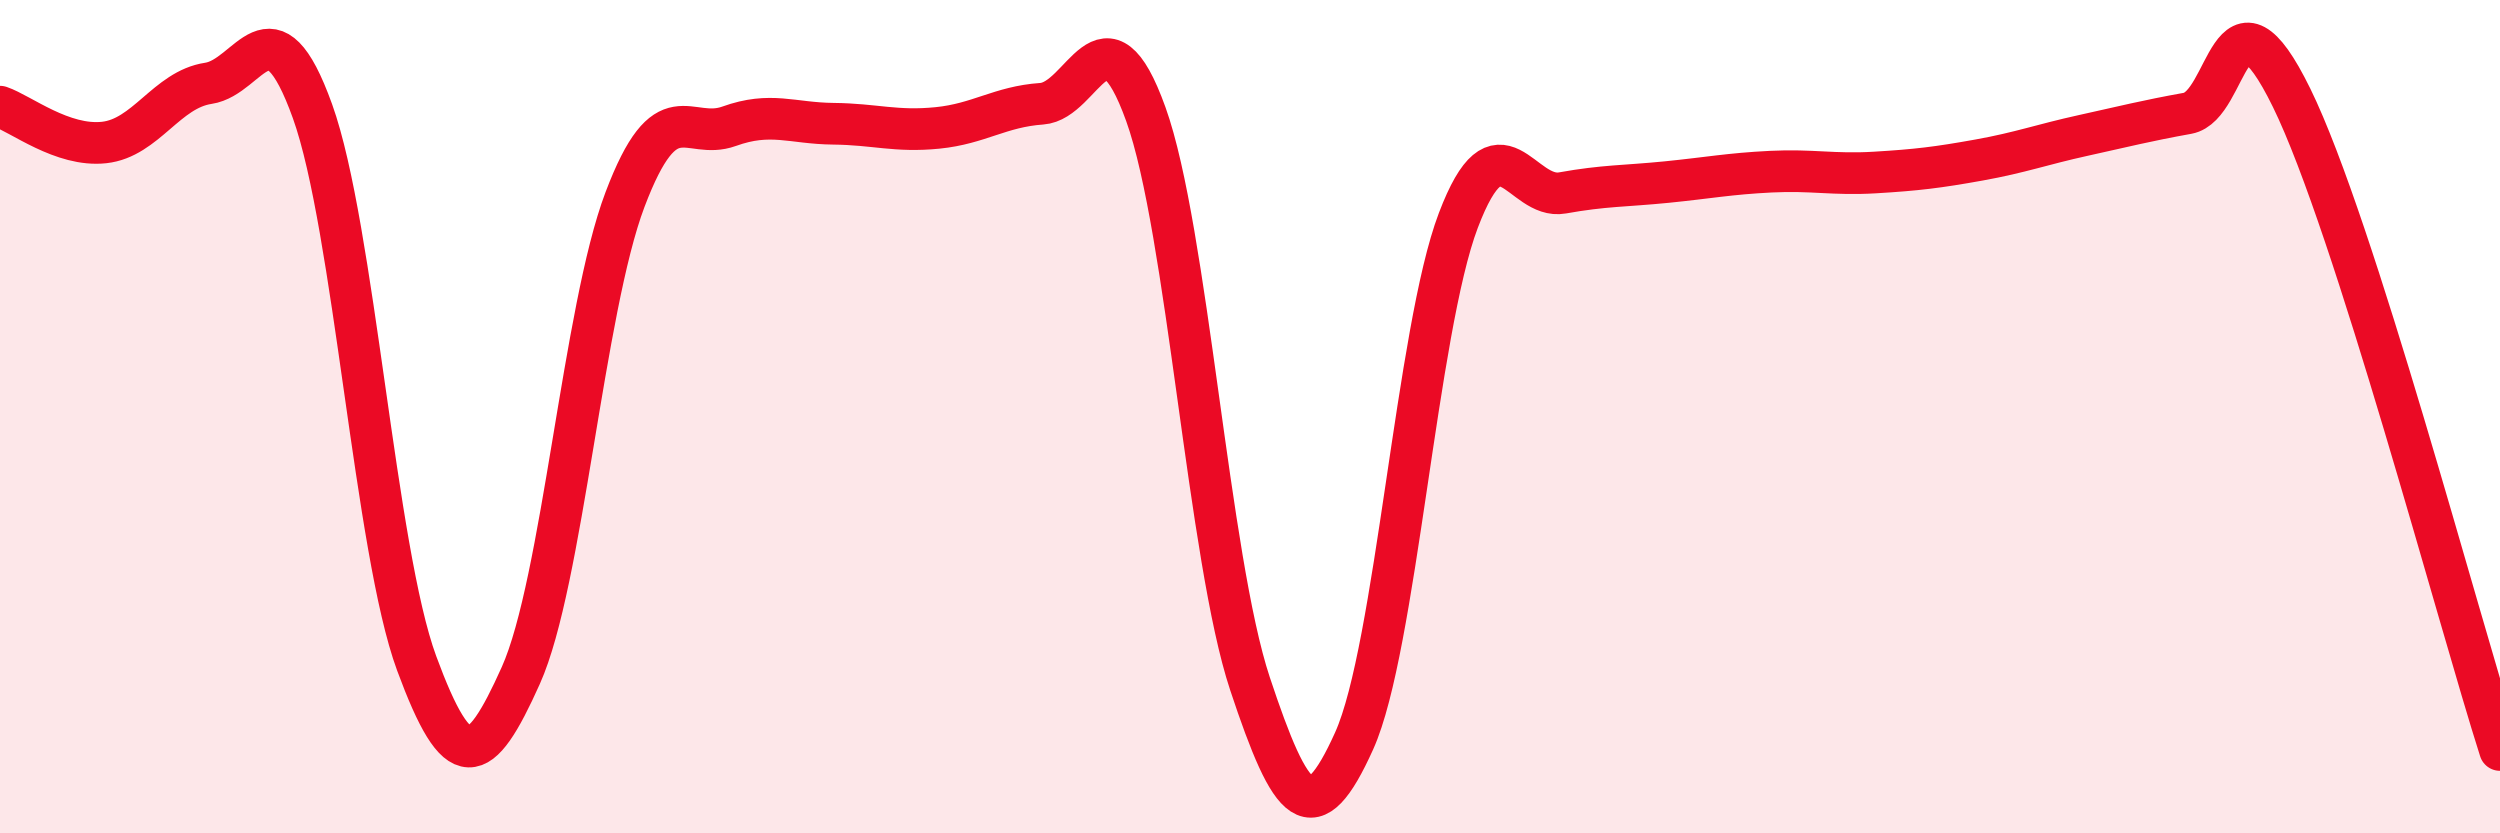 
    <svg width="60" height="20" viewBox="0 0 60 20" xmlns="http://www.w3.org/2000/svg">
      <path
        d="M 0,2.56 C 0.5,2.73 1.5,3.53 2.5,3.42 C 3.5,3.31 4,2.15 5,2 C 6,1.85 6.5,-0.11 7.5,2.67 C 8.5,5.45 9,13.21 10,15.92 C 11,18.63 11.5,18.44 12.5,16.21 C 13.5,13.98 14,7.43 15,4.79 C 16,2.15 16.5,3.39 17.5,3.03 C 18.5,2.67 19,2.96 20,2.97 C 21,2.98 21.5,3.17 22.5,3.07 C 23.5,2.97 24,2.56 25,2.49 C 26,2.42 26.5,-0.04 27.5,2.74 C 28.5,5.52 29,13.4 30,16.41 C 31,19.42 31.5,20 32.5,17.78 C 33.5,15.56 34,7.92 35,5.29 C 36,2.66 36.5,4.81 37.5,4.63 C 38.5,4.45 39,4.47 40,4.37 C 41,4.27 41.5,4.17 42.5,4.12 C 43.5,4.07 44,4.2 45,4.14 C 46,4.08 46.5,4.02 47.5,3.84 C 48.5,3.66 49,3.47 50,3.25 C 51,3.03 51.5,2.9 52.5,2.72 C 53.5,2.54 53.5,-0.71 55,2.35 C 56.5,5.41 59,14.87 60,18L60 20L0 20Z"
        fill="#EB0A25"
        opacity="0.1"
        stroke-linecap="round"
        stroke-linejoin="round"
      />
      <path
        d="M 0,2.56 C 0.5,2.73 1.5,3.53 2.5,3.42 C 3.5,3.31 4,2.15 5,2 C 6,1.85 6.5,-0.11 7.5,2.67 C 8.5,5.45 9,13.21 10,15.92 C 11,18.63 11.5,18.44 12.5,16.21 C 13.5,13.98 14,7.43 15,4.79 C 16,2.15 16.5,3.39 17.5,3.03 C 18.5,2.67 19,2.96 20,2.97 C 21,2.98 21.5,3.17 22.5,3.07 C 23.5,2.97 24,2.56 25,2.49 C 26,2.42 26.5,-0.04 27.5,2.74 C 28.5,5.52 29,13.4 30,16.41 C 31,19.42 31.5,20 32.5,17.78 C 33.5,15.56 34,7.92 35,5.29 C 36,2.66 36.5,4.81 37.5,4.63 C 38.5,4.45 39,4.47 40,4.37 C 41,4.27 41.5,4.17 42.5,4.12 C 43.5,4.07 44,4.2 45,4.14 C 46,4.08 46.5,4.02 47.5,3.84 C 48.5,3.66 49,3.47 50,3.25 C 51,3.03 51.5,2.9 52.5,2.72 C 53.5,2.54 53.5,-0.71 55,2.35 C 56.5,5.41 59,14.87 60,18"
        stroke="#EB0A25"
        stroke-width="1"
        fill="none"
        stroke-linecap="round"
        stroke-linejoin="round"
      />
    </svg>
  